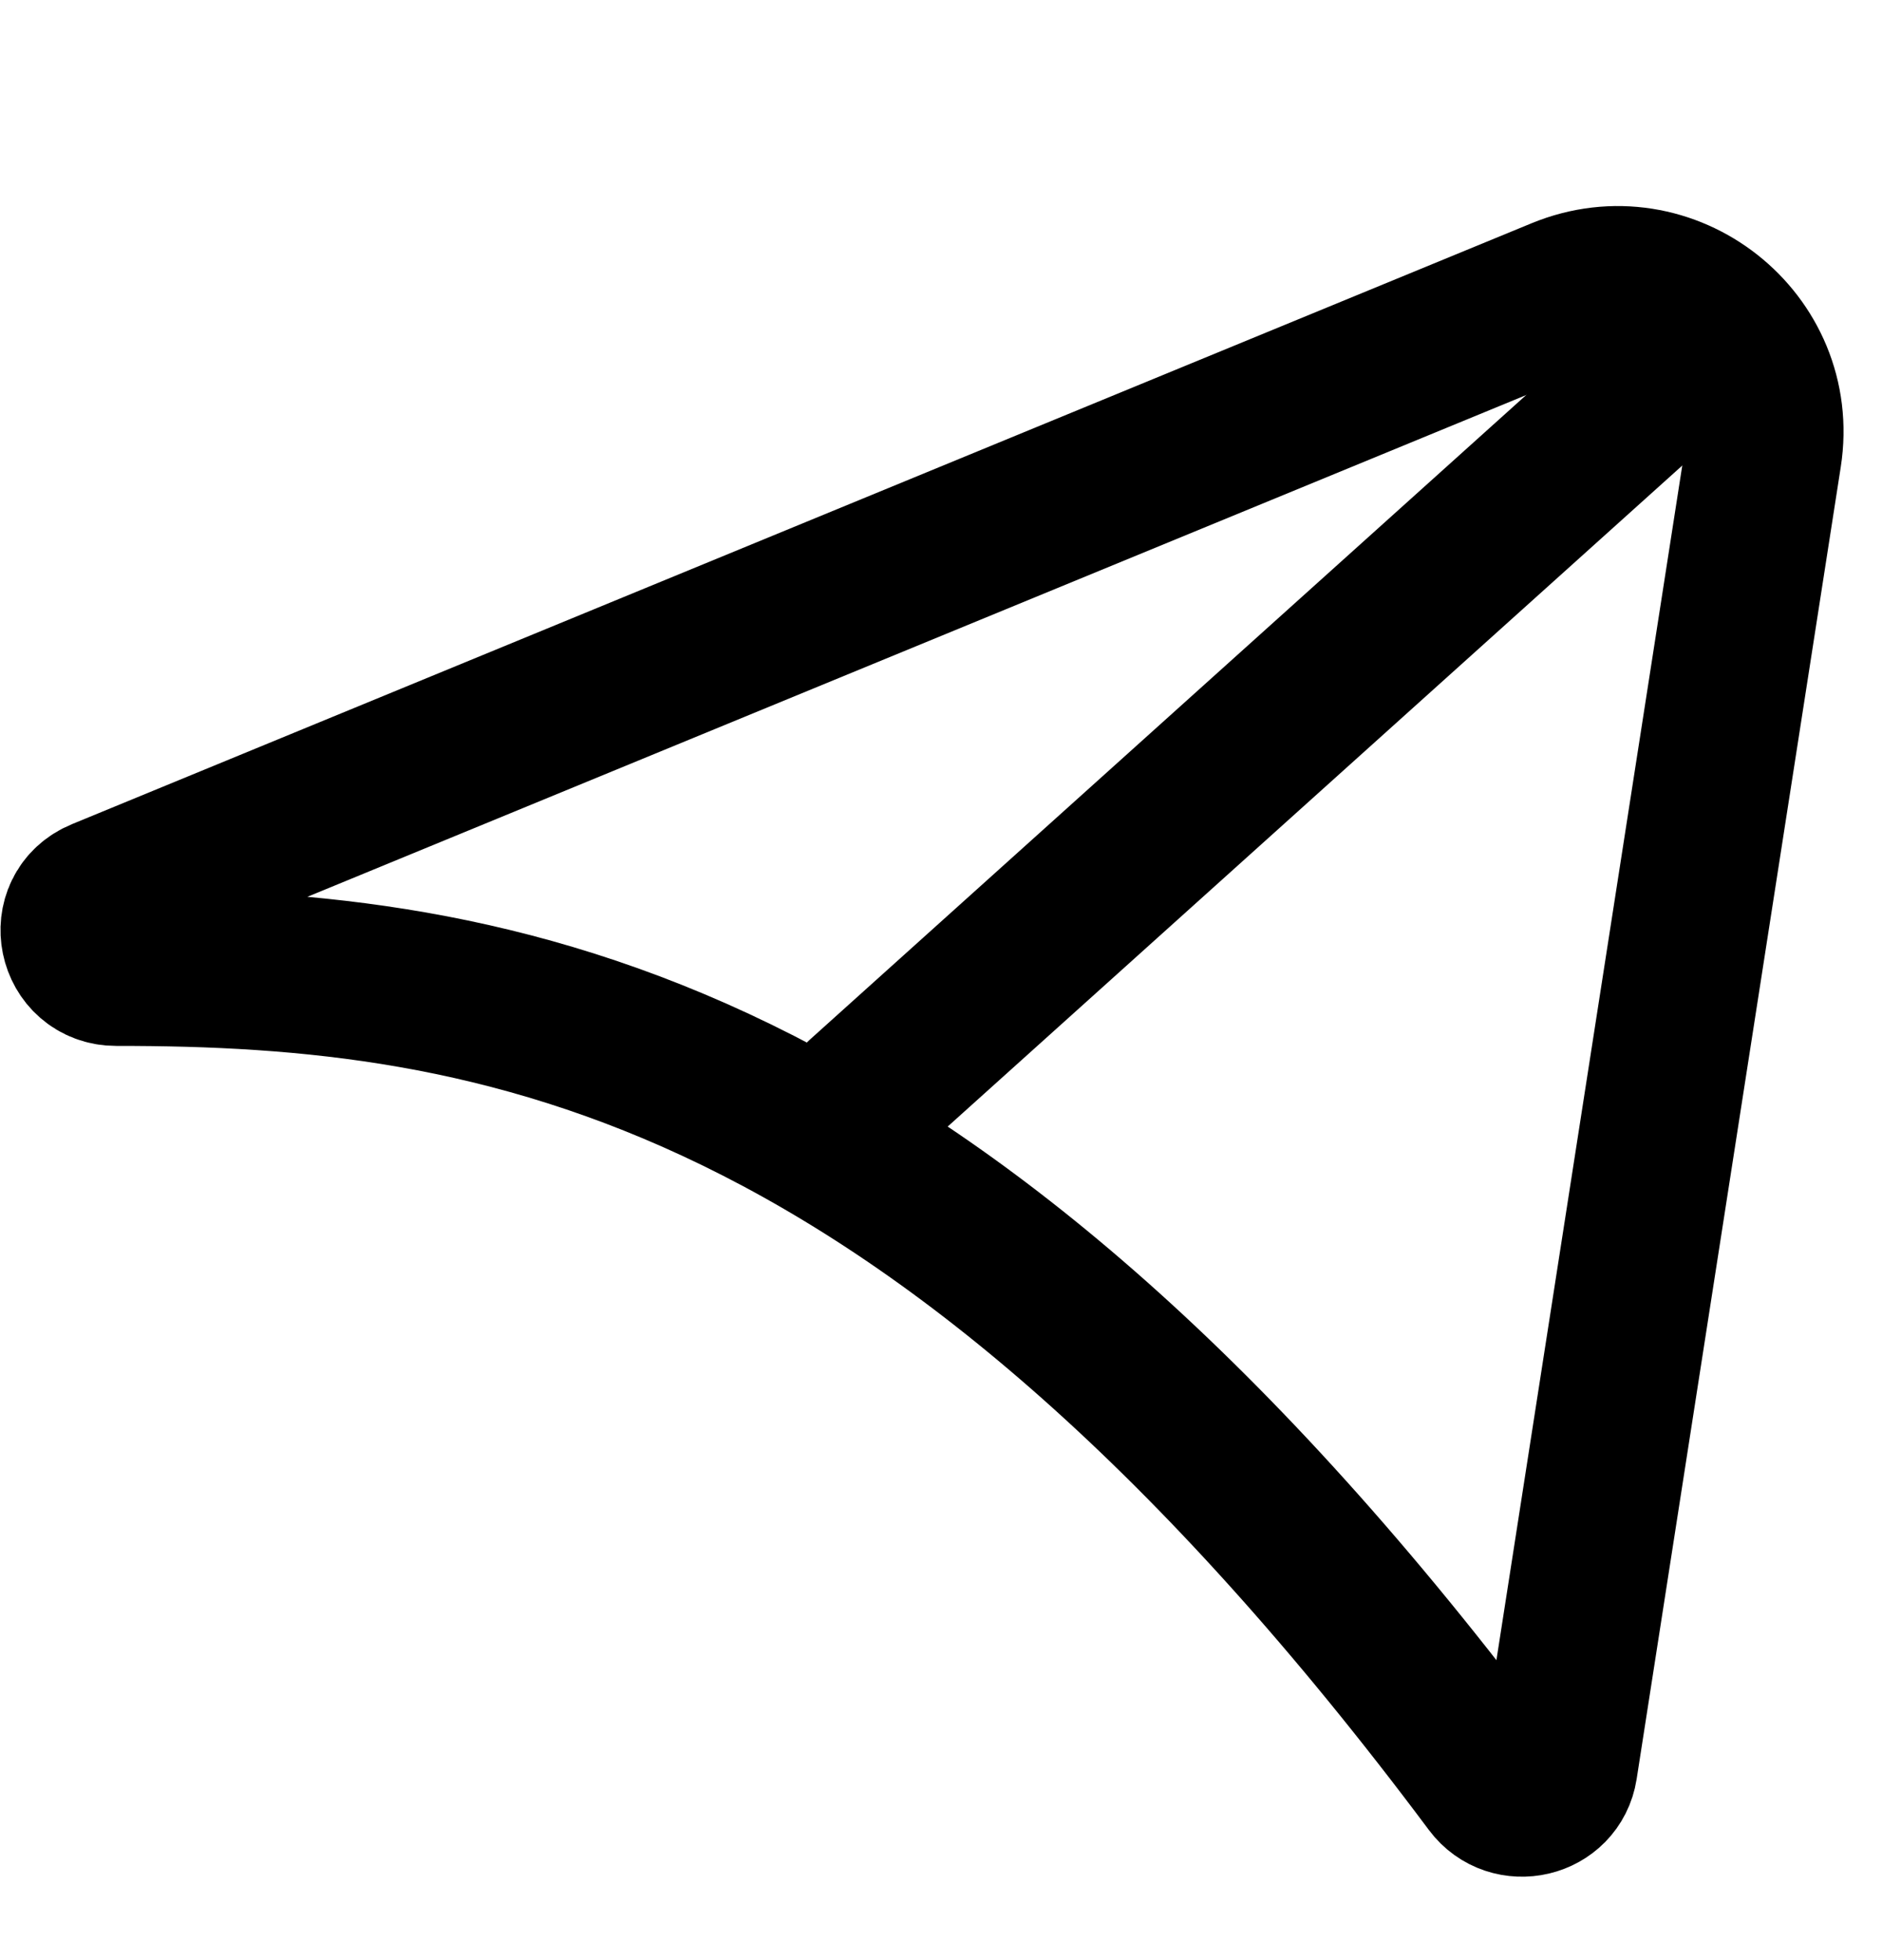 <svg width="24" height="25" viewBox="0 0 24 25" fill="none" xmlns="http://www.w3.org/2000/svg">
<g clip-path="url(#clip0_3803_7889)">
<path d="M19.91 3.773L1.299 11.436C0.818 11.634 0.965 12.341 1.485 12.34C6.32 12.336 11.912 13.216 19.023 22.742C19.275 23.08 19.818 22.954 19.883 22.537L22.486 5.802C22.712 4.353 21.266 3.214 19.91 3.773Z" stroke="black" stroke-width="2"/>
<path d="M21 5L11 14" stroke="black" stroke-width="2" stroke-linecap="round"/>
</g>
<defs>
<clipPath id="clip0_3803_7889">
<rect width="24" height="24" fill="white" transform="translate(0 0.5)"/>
</clipPath>
</defs>
</svg>
